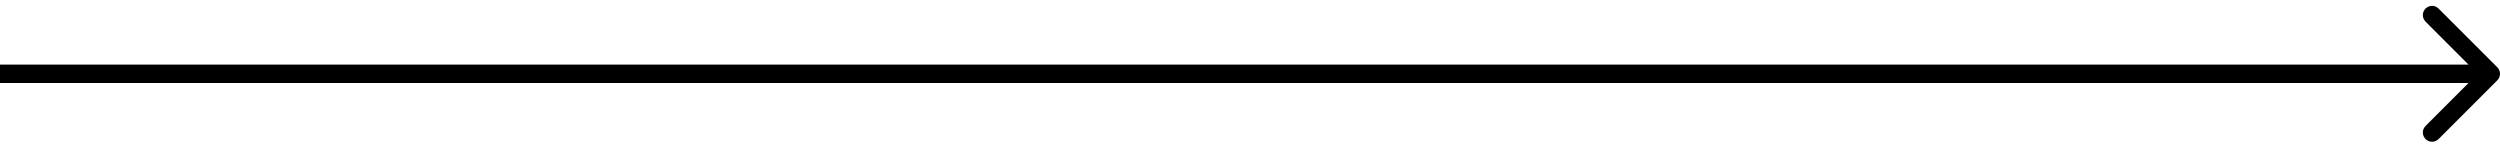<svg width="271" height="16" viewBox="0 0 271 16" fill="none" xmlns="http://www.w3.org/2000/svg">
<path d="M270.707 8.707C271.098 8.317 271.098 7.683 270.707 7.293L264.343 0.929C263.953 0.538 263.319 0.538 262.929 0.929C262.538 1.319 262.538 1.953 262.929 2.343L268.586 8L262.929 13.657C262.538 14.047 262.538 14.681 262.929 15.071C263.319 15.462 263.953 15.462 264.343 15.071L270.707 8.707ZM-8.74228e-08 9L270 9L270 7L8.74228e-08 7L-8.74228e-08 9Z" fill="black"/>
</svg>
